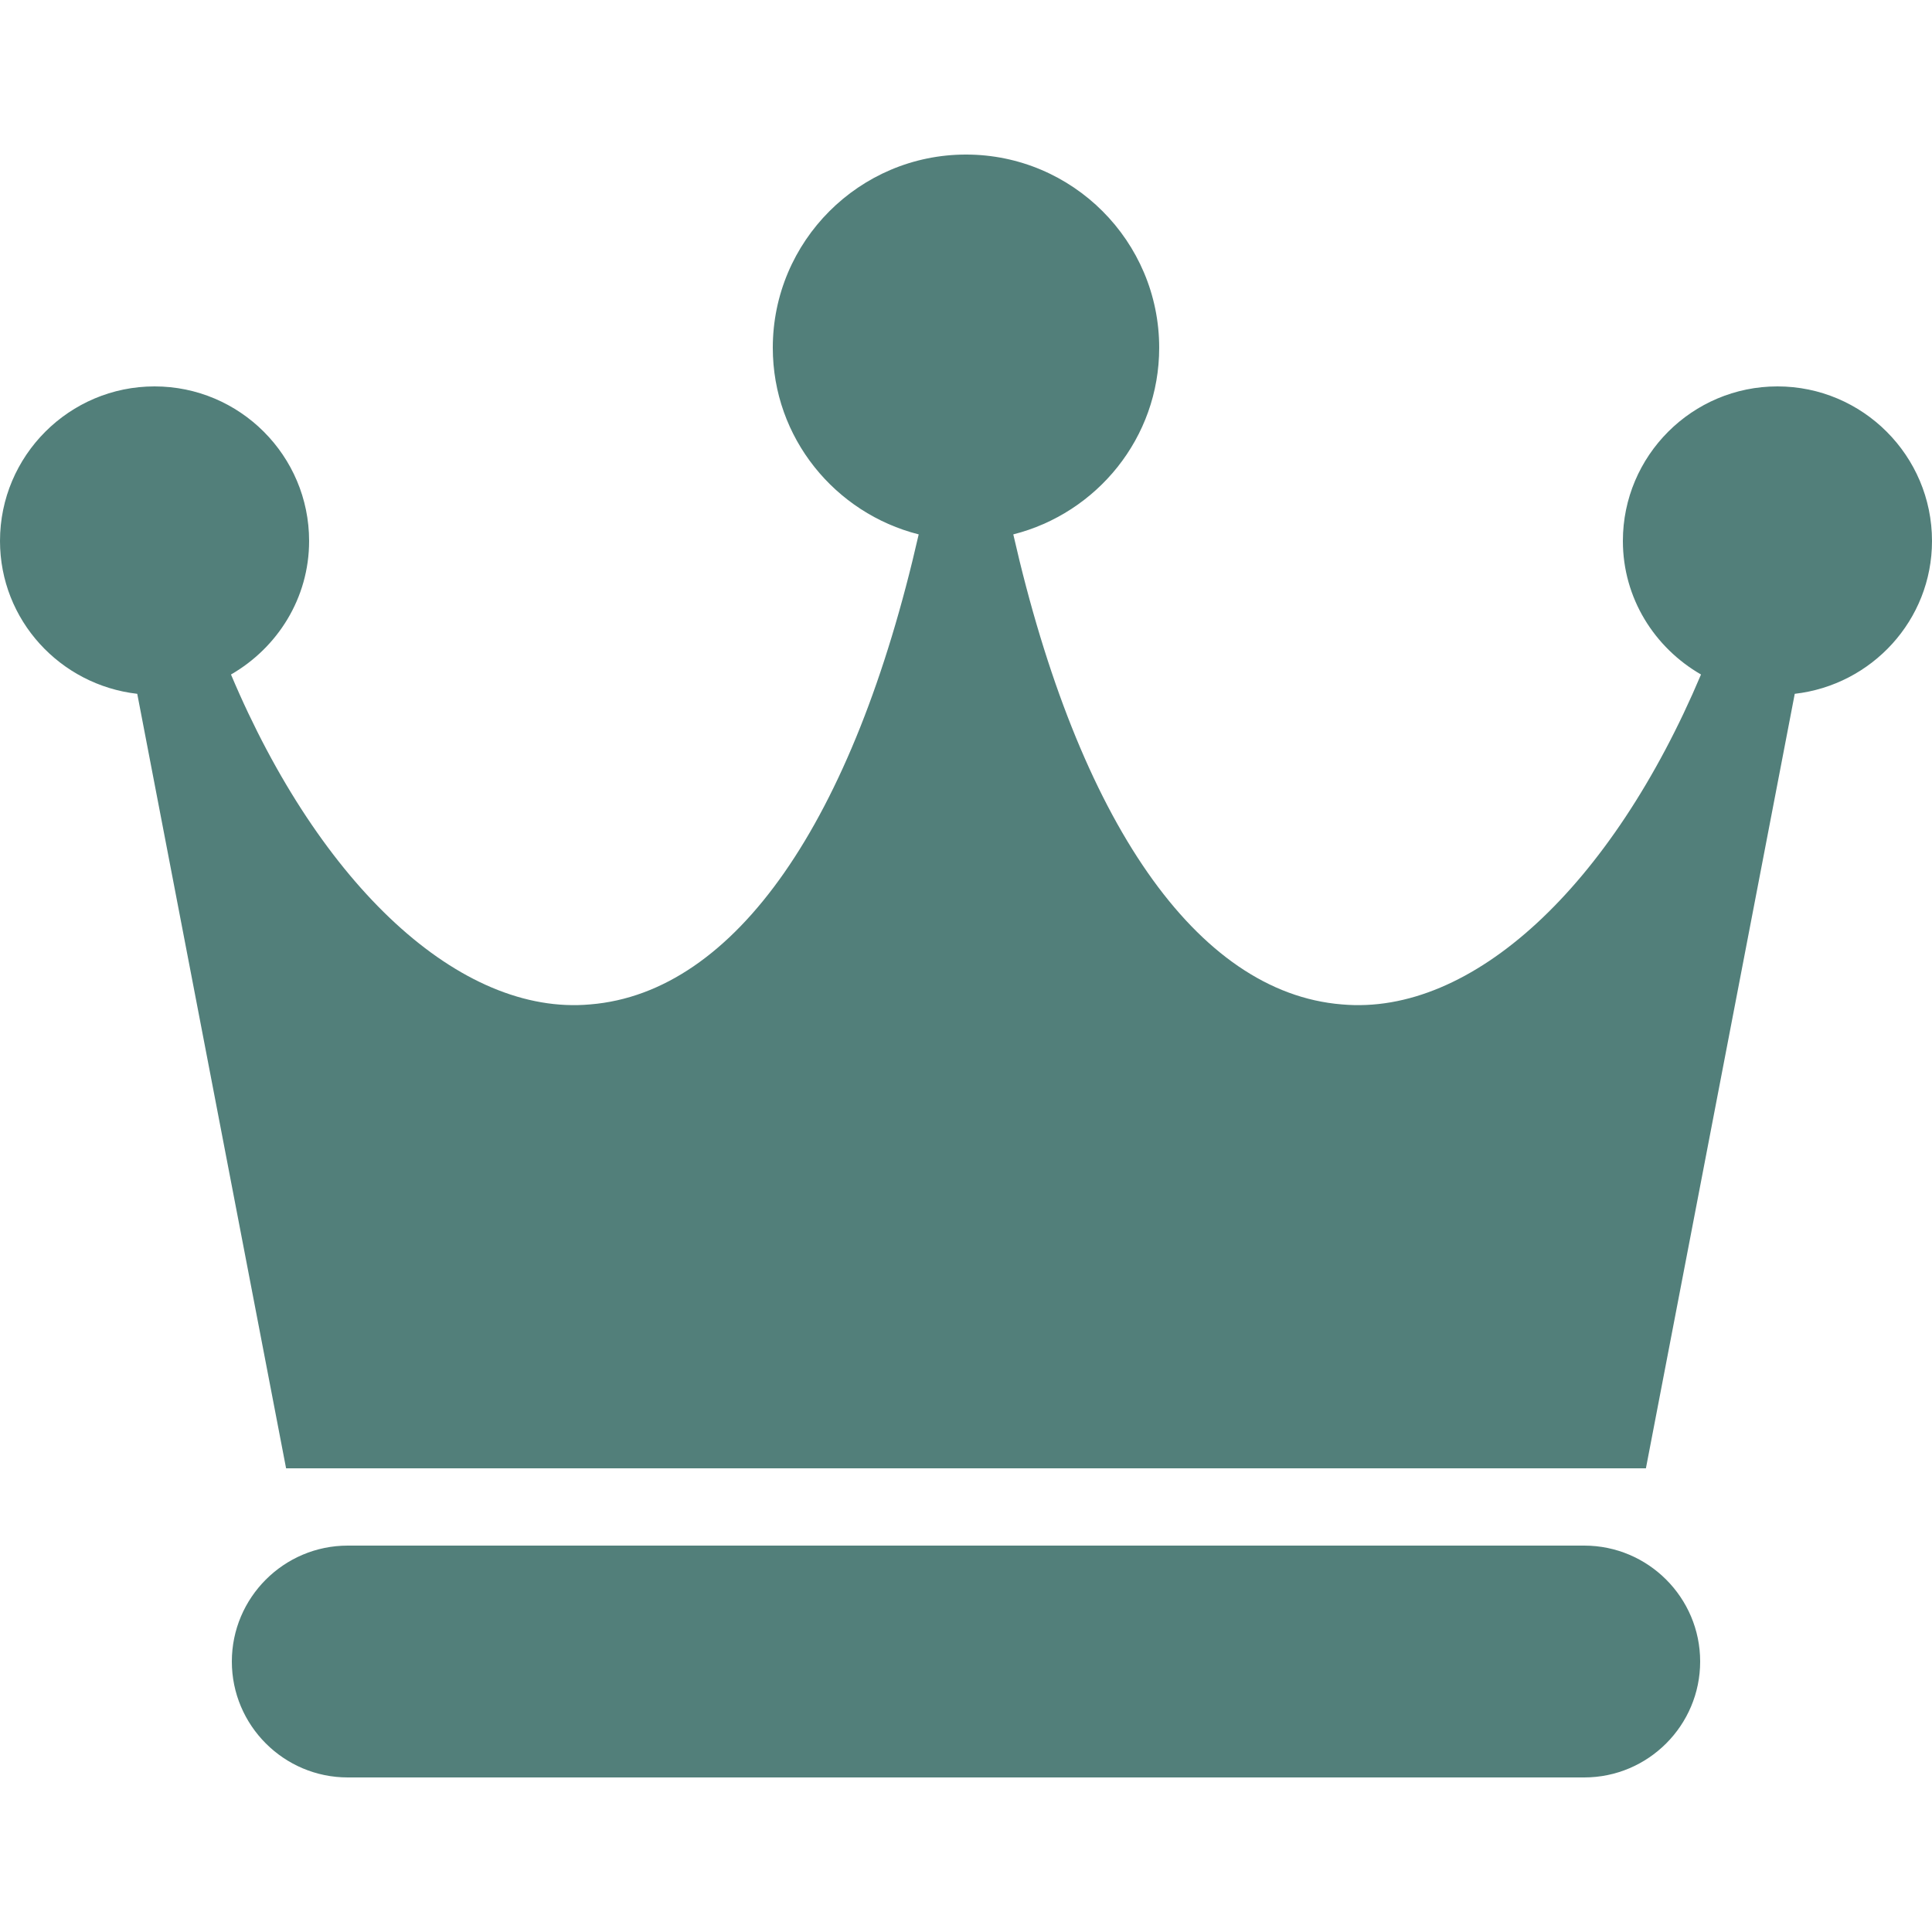 <?xml version="1.0" encoding="UTF-8"?> <svg xmlns="http://www.w3.org/2000/svg" xmlns:xlink="http://www.w3.org/1999/xlink" version="1.1" width="512" height="512" x="0" y="0" viewBox="0 0 512 512" style="enable-background:new 0 0 512 512" xml:space="preserve" class=""><g><path d="M419.84 409.6H92.16c-16.937 0-30.72 13.783-30.72 30.72s13.783 30.72 30.72 30.72h327.68c16.937 0 30.72-13.783 30.72-30.72s-13.783-30.72-30.72-30.72zM471.04 102.4c-22.589 0-40.96 18.371-40.96 40.96 0 15.176 8.397 28.303 20.705 35.389-23.695 56.115-60.662 90.542-95.212 87.429-38.42-3.133-69.755-48.558-87.04-124.559 22.159-5.612 38.666-25.58 38.666-49.459 0-28.242-22.958-51.2-51.2-51.2-28.242 0-51.2 22.958-51.2 51.2 0 23.88 16.507 43.848 38.666 49.459-17.285 76.001-48.62 121.426-87.04 124.559-34.406 3.113-71.537-31.314-95.211-87.429 12.308-7.086 20.705-20.214 20.705-35.389 0-22.589-18.371-40.96-40.96-40.96C18.371 102.4 0 120.771 0 143.36c0 21.013 15.974 38.175 36.372 40.509L75.817 389.12h360.366l39.444-205.251C496.026 181.535 512 164.373 512 143.36c0-22.589-18.371-40.96-40.96-40.96z" fill="#527f7a" opacity="1" data-original="#000000"></path></g></svg> 